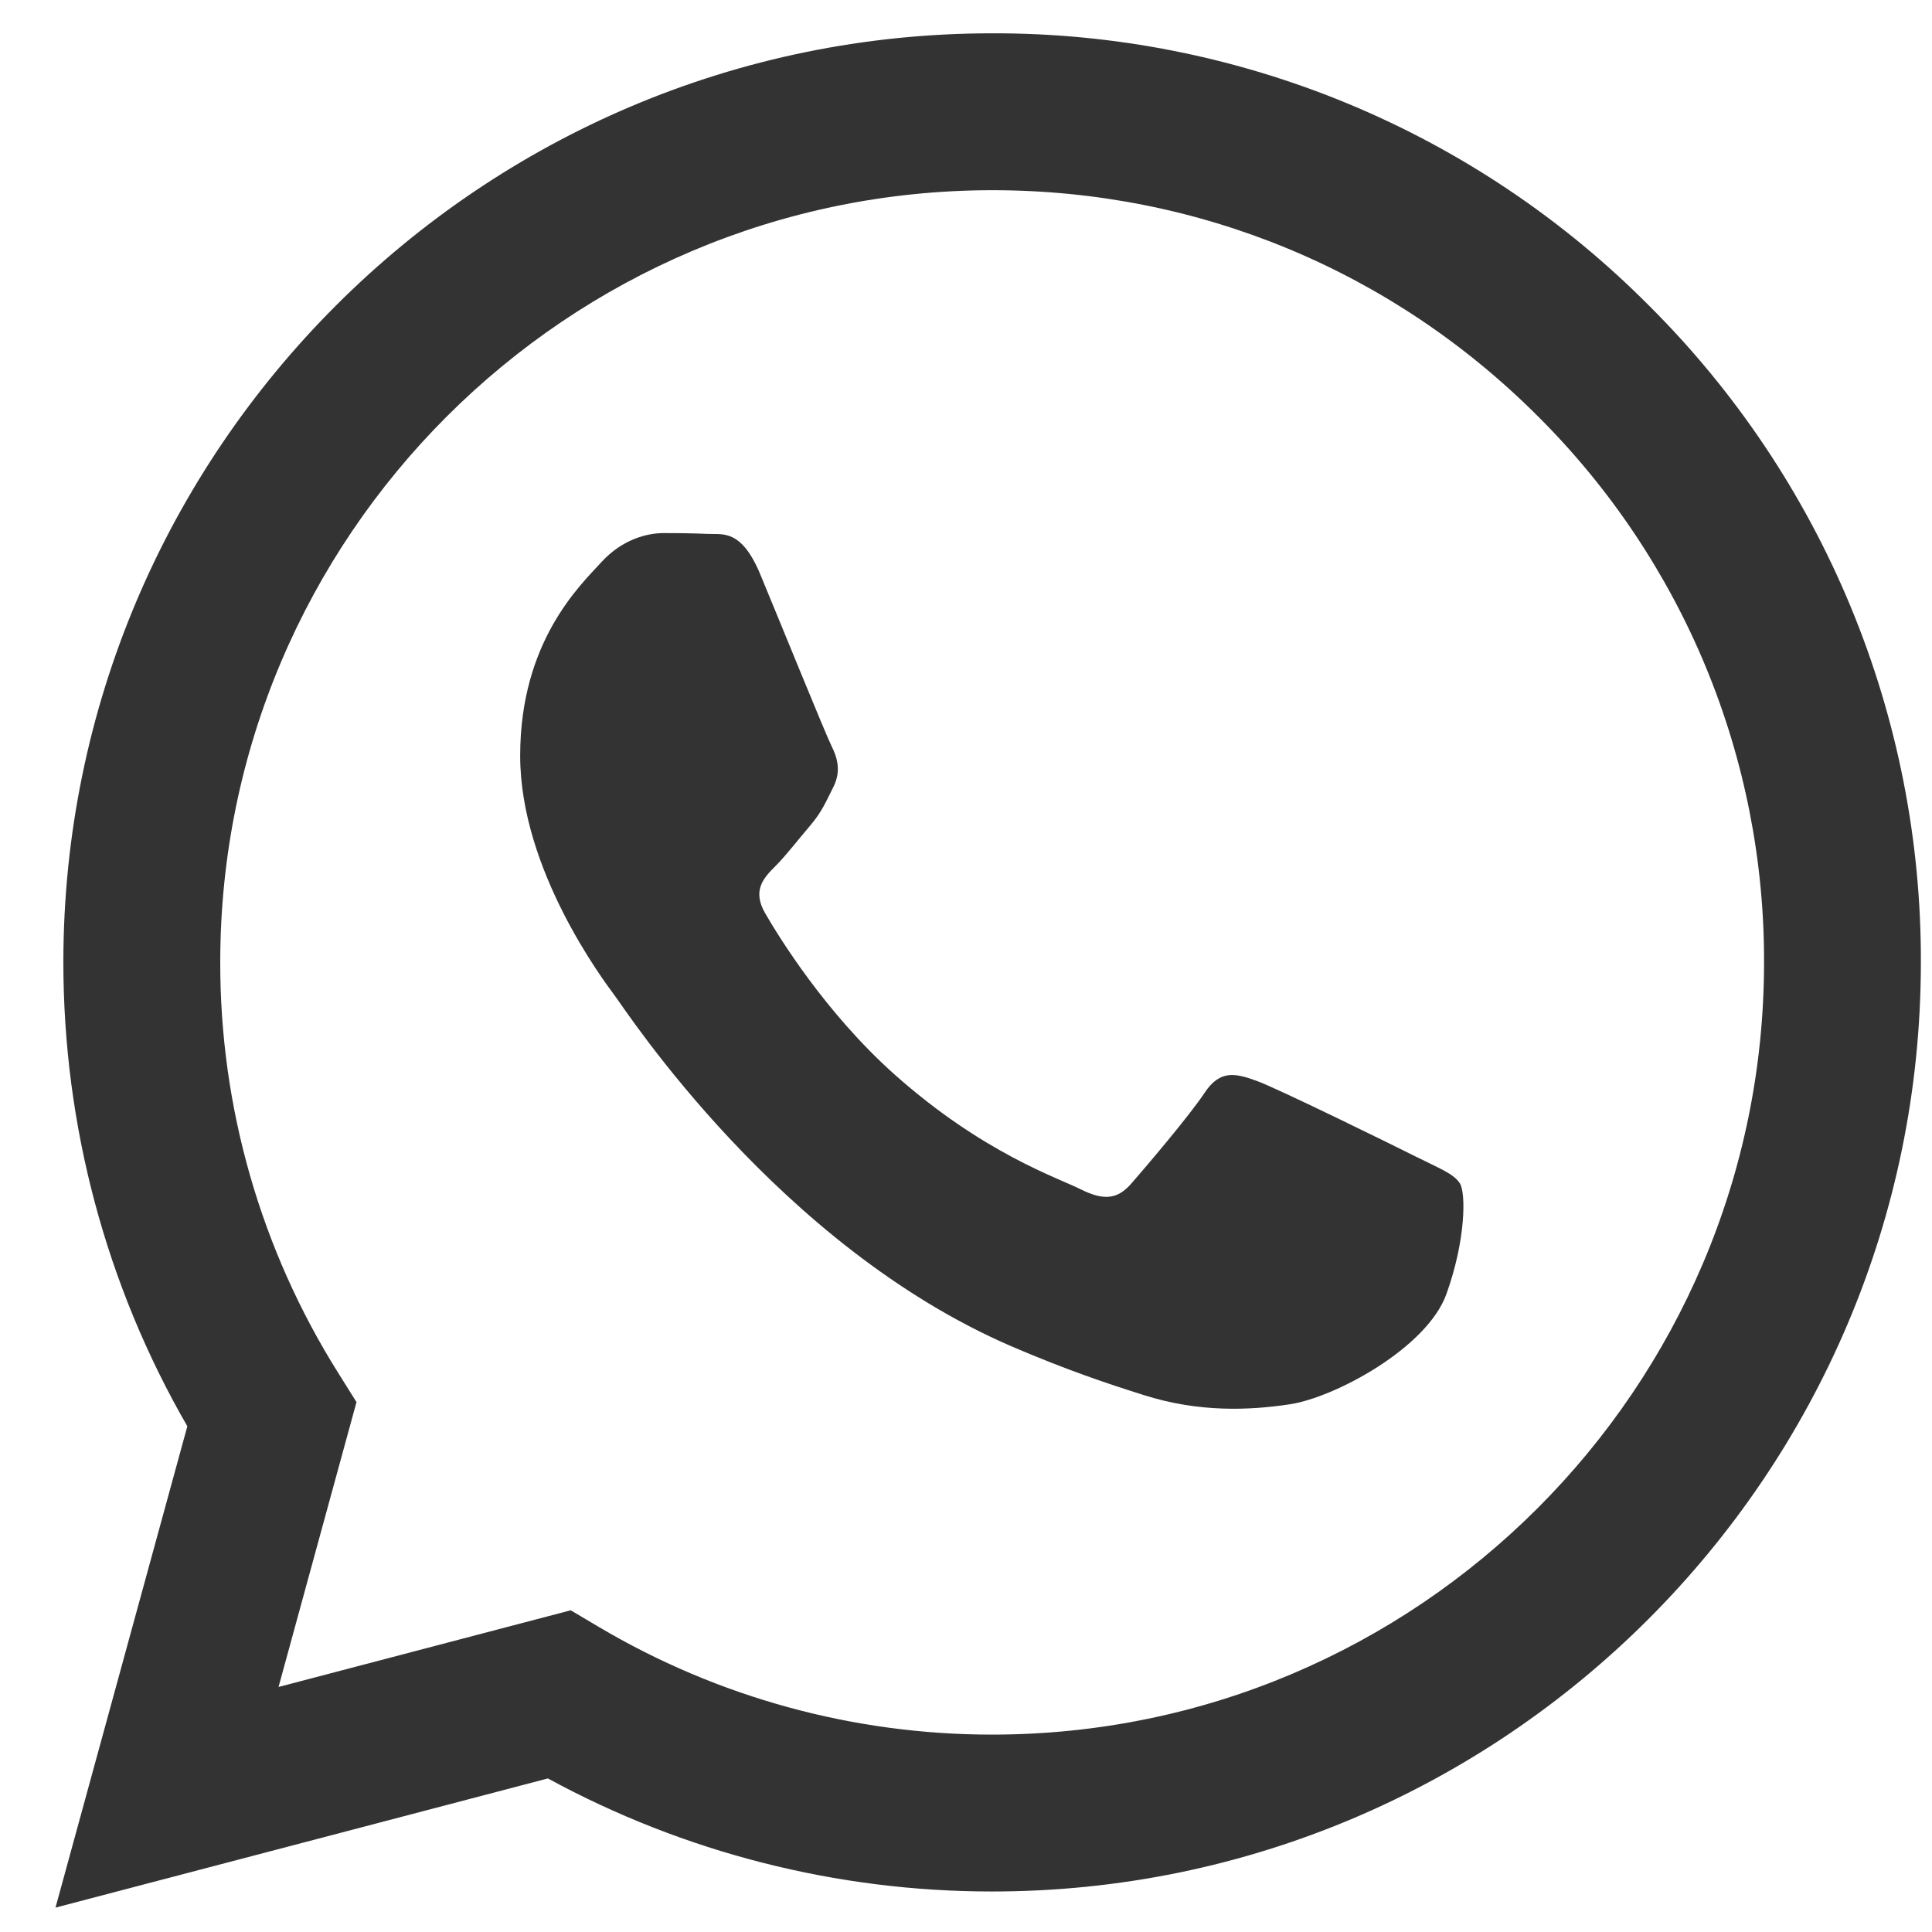 <svg width="29" height="29" viewBox="0 0 29 29" fill="none" xmlns="http://www.w3.org/2000/svg">
<path d="M21.248 17.359C20.9 17.184 19.187 16.343 18.868 16.226C18.548 16.11 18.316 16.052 18.083 16.401C17.852 16.75 17.184 17.534 16.981 17.766C16.778 17.999 16.574 18.027 16.226 17.854C15.878 17.678 14.755 17.311 13.424 16.125C12.389 15.201 11.689 14.06 11.487 13.711C11.284 13.363 11.466 13.174 11.639 13.001C11.796 12.845 11.988 12.594 12.162 12.391C12.336 12.187 12.394 12.042 12.511 11.809C12.627 11.576 12.57 11.374 12.482 11.199C12.394 11.024 11.698 9.309 11.408 8.612C11.124 7.933 10.837 8.026 10.624 8.014C10.401 8.005 10.178 8.001 9.956 8.002C9.724 8.002 9.346 8.089 9.027 8.438C8.708 8.787 7.808 9.629 7.808 11.344C7.808 13.058 9.057 14.714 9.23 14.948C9.405 15.18 11.687 18.699 15.181 20.208C16.012 20.566 16.661 20.781 17.167 20.94C18.002 21.206 18.761 21.169 19.36 21.079C20.03 20.979 21.421 20.236 21.712 19.422C22.003 18.609 22.003 17.911 21.915 17.766C21.828 17.62 21.597 17.534 21.248 17.359ZM14.892 26.037H14.887C12.812 26.037 10.775 25.479 8.99 24.422L8.567 24.171L4.181 25.322L5.351 21.046L5.076 20.607C3.916 18.76 3.302 16.623 3.306 14.441C3.307 8.053 8.506 2.855 14.897 2.855C17.991 2.855 20.901 4.062 23.088 6.252C24.167 7.327 25.023 8.605 25.605 10.012C26.187 11.419 26.484 12.928 26.479 14.451C26.476 20.839 21.278 26.037 14.892 26.037ZM24.754 4.589C23.462 3.289 21.926 2.258 20.233 1.556C18.54 0.854 16.724 0.495 14.892 0.5C7.208 0.5 0.954 6.754 0.951 14.44C0.951 16.897 1.592 19.296 2.812 21.409L0.833 28.634L8.224 26.695C10.268 27.808 12.559 28.392 14.886 28.392H14.892C22.575 28.392 28.83 22.138 28.833 14.451C28.839 12.619 28.481 10.804 27.781 9.111C27.081 7.419 26.052 5.881 24.754 4.589Z" fill="#333333"/>
</svg>

